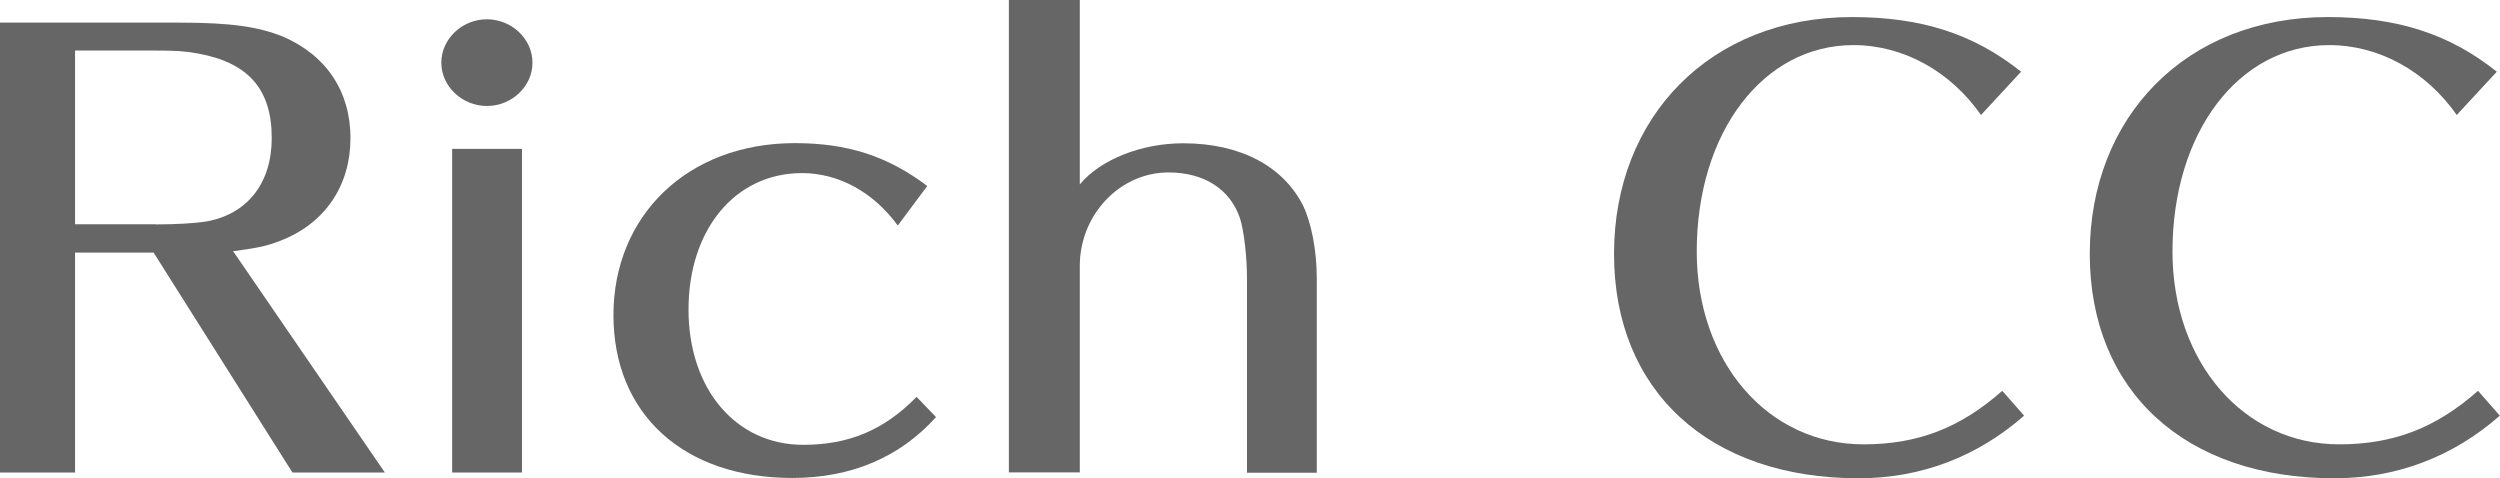 <?xml version="1.0" encoding="UTF-8"?><svg id="b" xmlns="http://www.w3.org/2000/svg" viewBox="0 0 156.86 30"><defs><style>.e{fill:#666;stroke-width:0px;}</style></defs><g id="c"><g id="d"><path class="e" d="m18.35,29.65l-8.71-13.8h-4.93v13.8H0V1.42h11.27c3.19,0,4.93.25,6.49.88,2.71,1.17,4.23,3.43,4.23,6.37s-1.56,5.34-4.41,6.44c-.93.35-1.3.42-2.85.64h-.11l9.53,13.9h-5.78Zm-8.57-15.57c1.26,0,2.45-.07,3.15-.18,2.6-.46,4.12-2.41,4.12-5.24,0-3.08-1.48-4.74-4.67-5.31-.82-.14-1.26-.18-2.85-.18h-4.82v10.9h5.08Z"/><path class="e" d="m33.41,3.93c0,1.49-1.3,2.72-2.86,2.72s-2.86-1.24-2.86-2.72,1.3-2.72,2.86-2.72,2.86,1.24,2.86,2.72Zm-5.04,25.72V9.34h4.38v20.31h-4.38Z"/><path class="e" d="m56.33,14.15c-1.52-2.09-3.71-3.29-6.01-3.29-4.19,0-7.12,3.54-7.12,8.56s3,8.49,7.19,8.49c2.86,0,5.08-.92,7.12-3.01l1.22,1.27c-2.26,2.51-5.3,3.82-9.01,3.82-6.82,0-11.23-4-11.23-10.22s4.63-10.79,11.38-10.79c3.3,0,5.82.81,8.31,2.69l-1.85,2.48Z"/><path class="e" d="m78.24,29.65v-12.21c0-1.34-.19-2.97-.44-3.75-.63-1.84-2.26-2.87-4.49-2.87-3.04,0-5.56,2.65-5.56,5.87v12.95h-4.45V0h4.45v11.57c1.3-1.56,3.86-2.58,6.49-2.58,3.56,0,6.27,1.42,7.53,3.93.52,1.1.85,2.83.85,4.53v12.21h-4.38Z"/><path class="e" d="m124.3,7.22c-1.93-2.76-4.89-4.39-8.01-4.39-5.67,0-9.83,5.48-9.83,12.95,0,6.93,4.45,12.1,10.46,12.1,3.41,0,6.08-1.03,8.71-3.36l1.37,1.56c-2.93,2.58-6.49,3.93-10.38,3.93-9.38,0-15.35-5.48-15.35-14.08s6.04-14.86,14.94-14.86c4.34,0,7.64,1.06,10.6,3.43l-2.52,2.72Z"/><path class="e" d="m154.15,7.22c-1.93-2.76-4.89-4.39-8.01-4.39-5.67,0-9.83,5.48-9.83,12.95,0,6.93,4.45,12.1,10.46,12.1,3.41,0,6.08-1.03,8.71-3.36l1.37,1.56c-2.93,2.58-6.49,3.93-10.38,3.93-9.38,0-15.35-5.48-15.35-14.08s6.04-14.86,14.94-14.86c4.34,0,7.64,1.06,10.6,3.43l-2.52,2.72Z"/></g></g></svg>